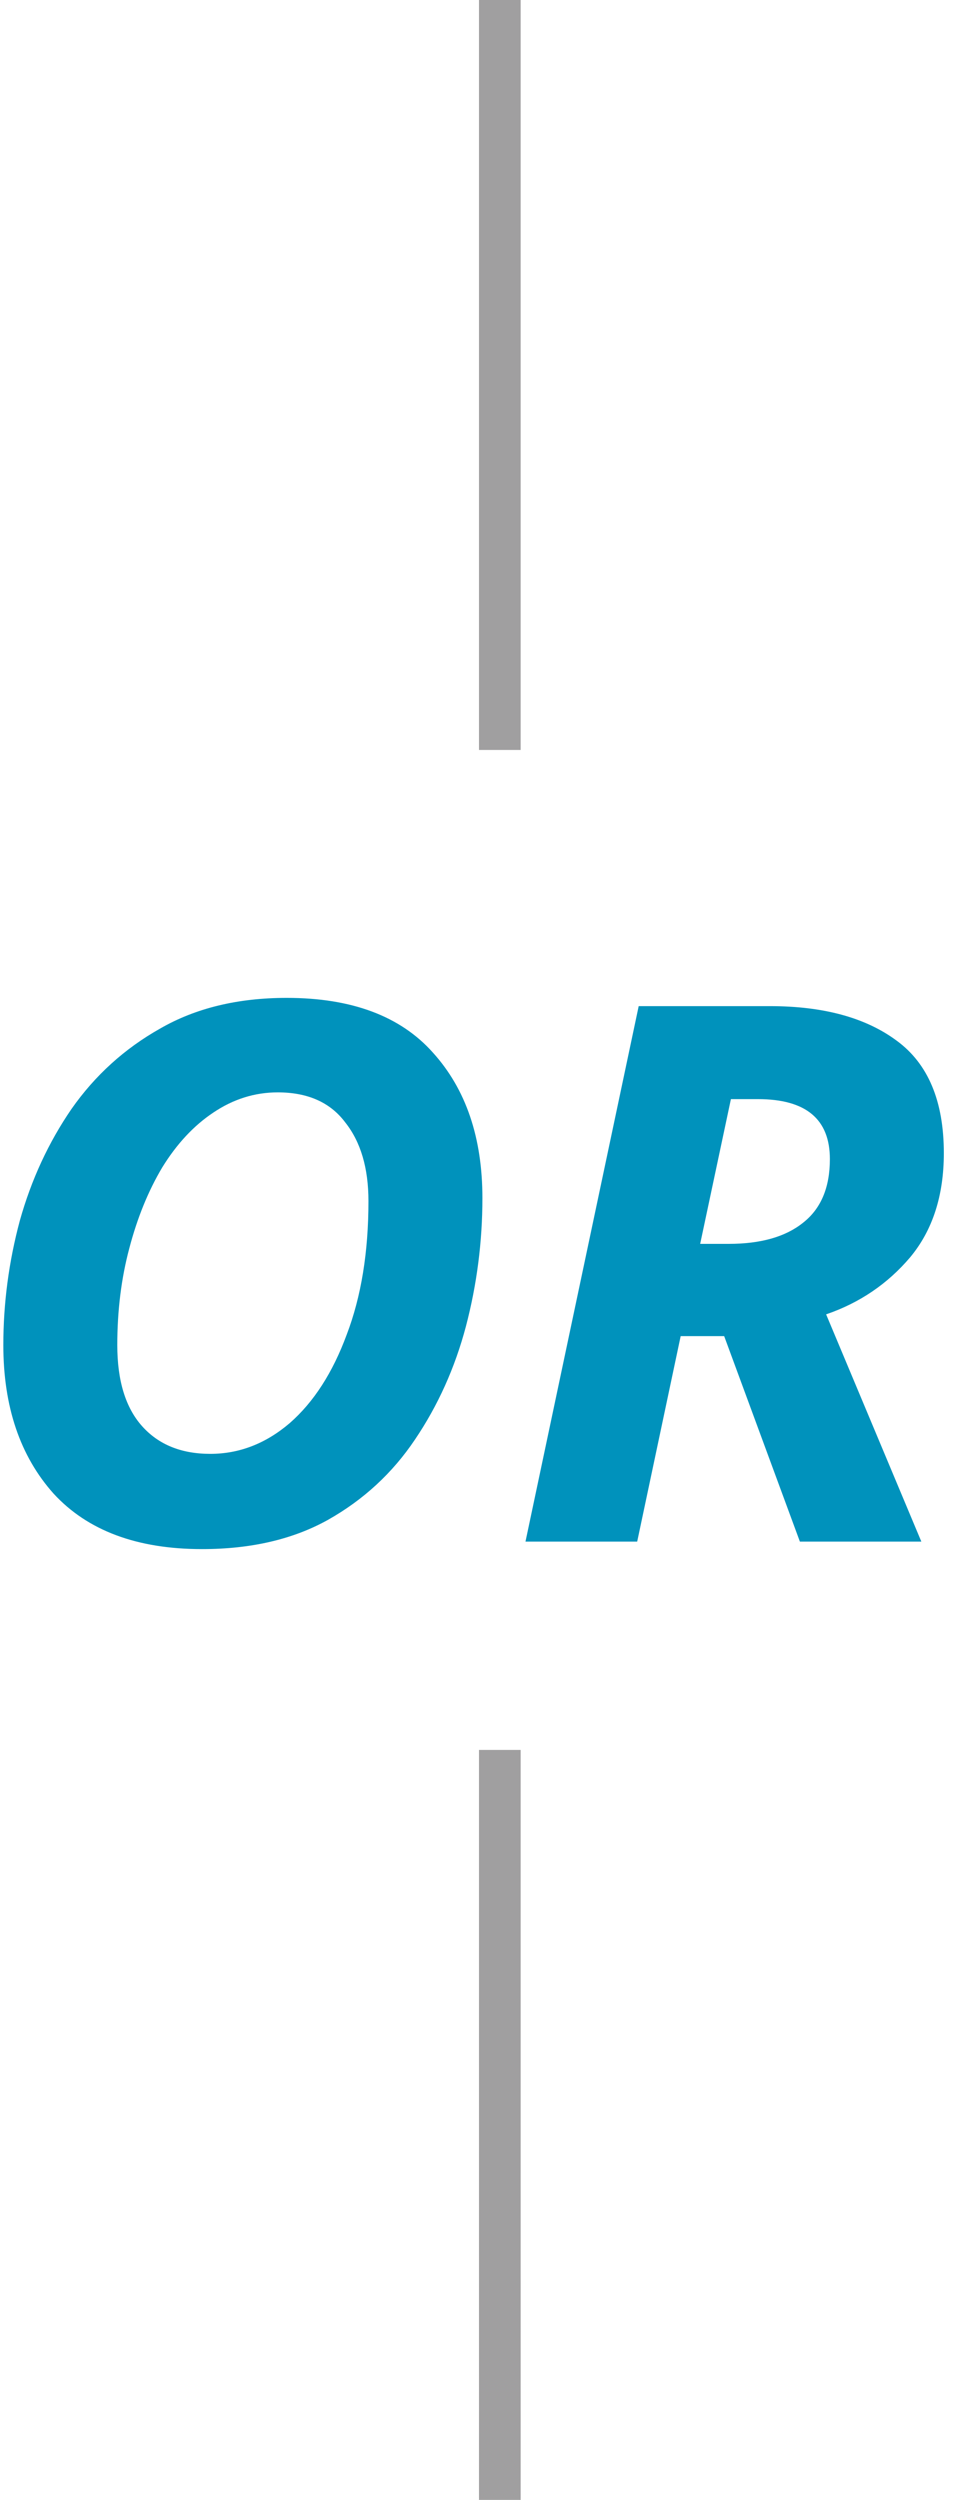 <svg width="23" height="60" viewBox="0 0 23 60" fill="none" xmlns="http://www.w3.org/2000/svg">
<line x1="12" y1="2.18557e-08" x2="12" y2="18" stroke="#A09FA0"/>
<path d="M4.85 37.18C3.29 37.18 2.102 36.736 1.286 35.848C0.482 34.948 0.08 33.76 0.08 32.284C0.08 31.276 0.212 30.28 0.476 29.296C0.752 28.312 1.166 27.418 1.718 26.614C2.282 25.81 2.99 25.168 3.842 24.688C4.694 24.196 5.708 23.95 6.884 23.95C8.444 23.95 9.614 24.388 10.394 25.264C11.186 26.14 11.582 27.304 11.582 28.756C11.582 29.8 11.45 30.826 11.186 31.834C10.922 32.83 10.514 33.736 9.962 34.552C9.422 35.356 8.726 35.998 7.874 36.478C7.034 36.946 6.026 37.18 4.85 37.18ZM5.048 34.894C5.744 34.894 6.38 34.648 6.956 34.156C7.532 33.652 7.988 32.944 8.324 32.032C8.672 31.12 8.846 30.052 8.846 28.828C8.846 28.036 8.66 27.406 8.288 26.938C7.928 26.458 7.388 26.218 6.668 26.218C6.116 26.218 5.6 26.38 5.12 26.704C4.652 27.016 4.244 27.454 3.896 28.018C3.56 28.582 3.296 29.23 3.104 29.962C2.912 30.682 2.816 31.456 2.816 32.284C2.816 33.136 3.014 33.784 3.41 34.228C3.806 34.672 4.352 34.894 5.048 34.894ZM12.616 37L15.334 24.148H18.484C19.768 24.148 20.782 24.424 21.526 24.976C22.282 25.528 22.66 26.428 22.66 27.676C22.66 28.696 22.39 29.53 21.85 30.178C21.31 30.814 20.638 31.27 19.834 31.546L22.12 37H19.204L17.386 32.068H16.342L15.298 37H12.616ZM16.81 29.854H17.494C18.262 29.854 18.856 29.686 19.276 29.35C19.708 29.014 19.924 28.504 19.924 27.82C19.924 26.86 19.348 26.38 18.196 26.38H17.548L16.81 29.854Z" fill="#0092BC"/>
<line x1="12" y1="42" x2="12" y2="60" stroke="#A09FA0"/>
</svg>
